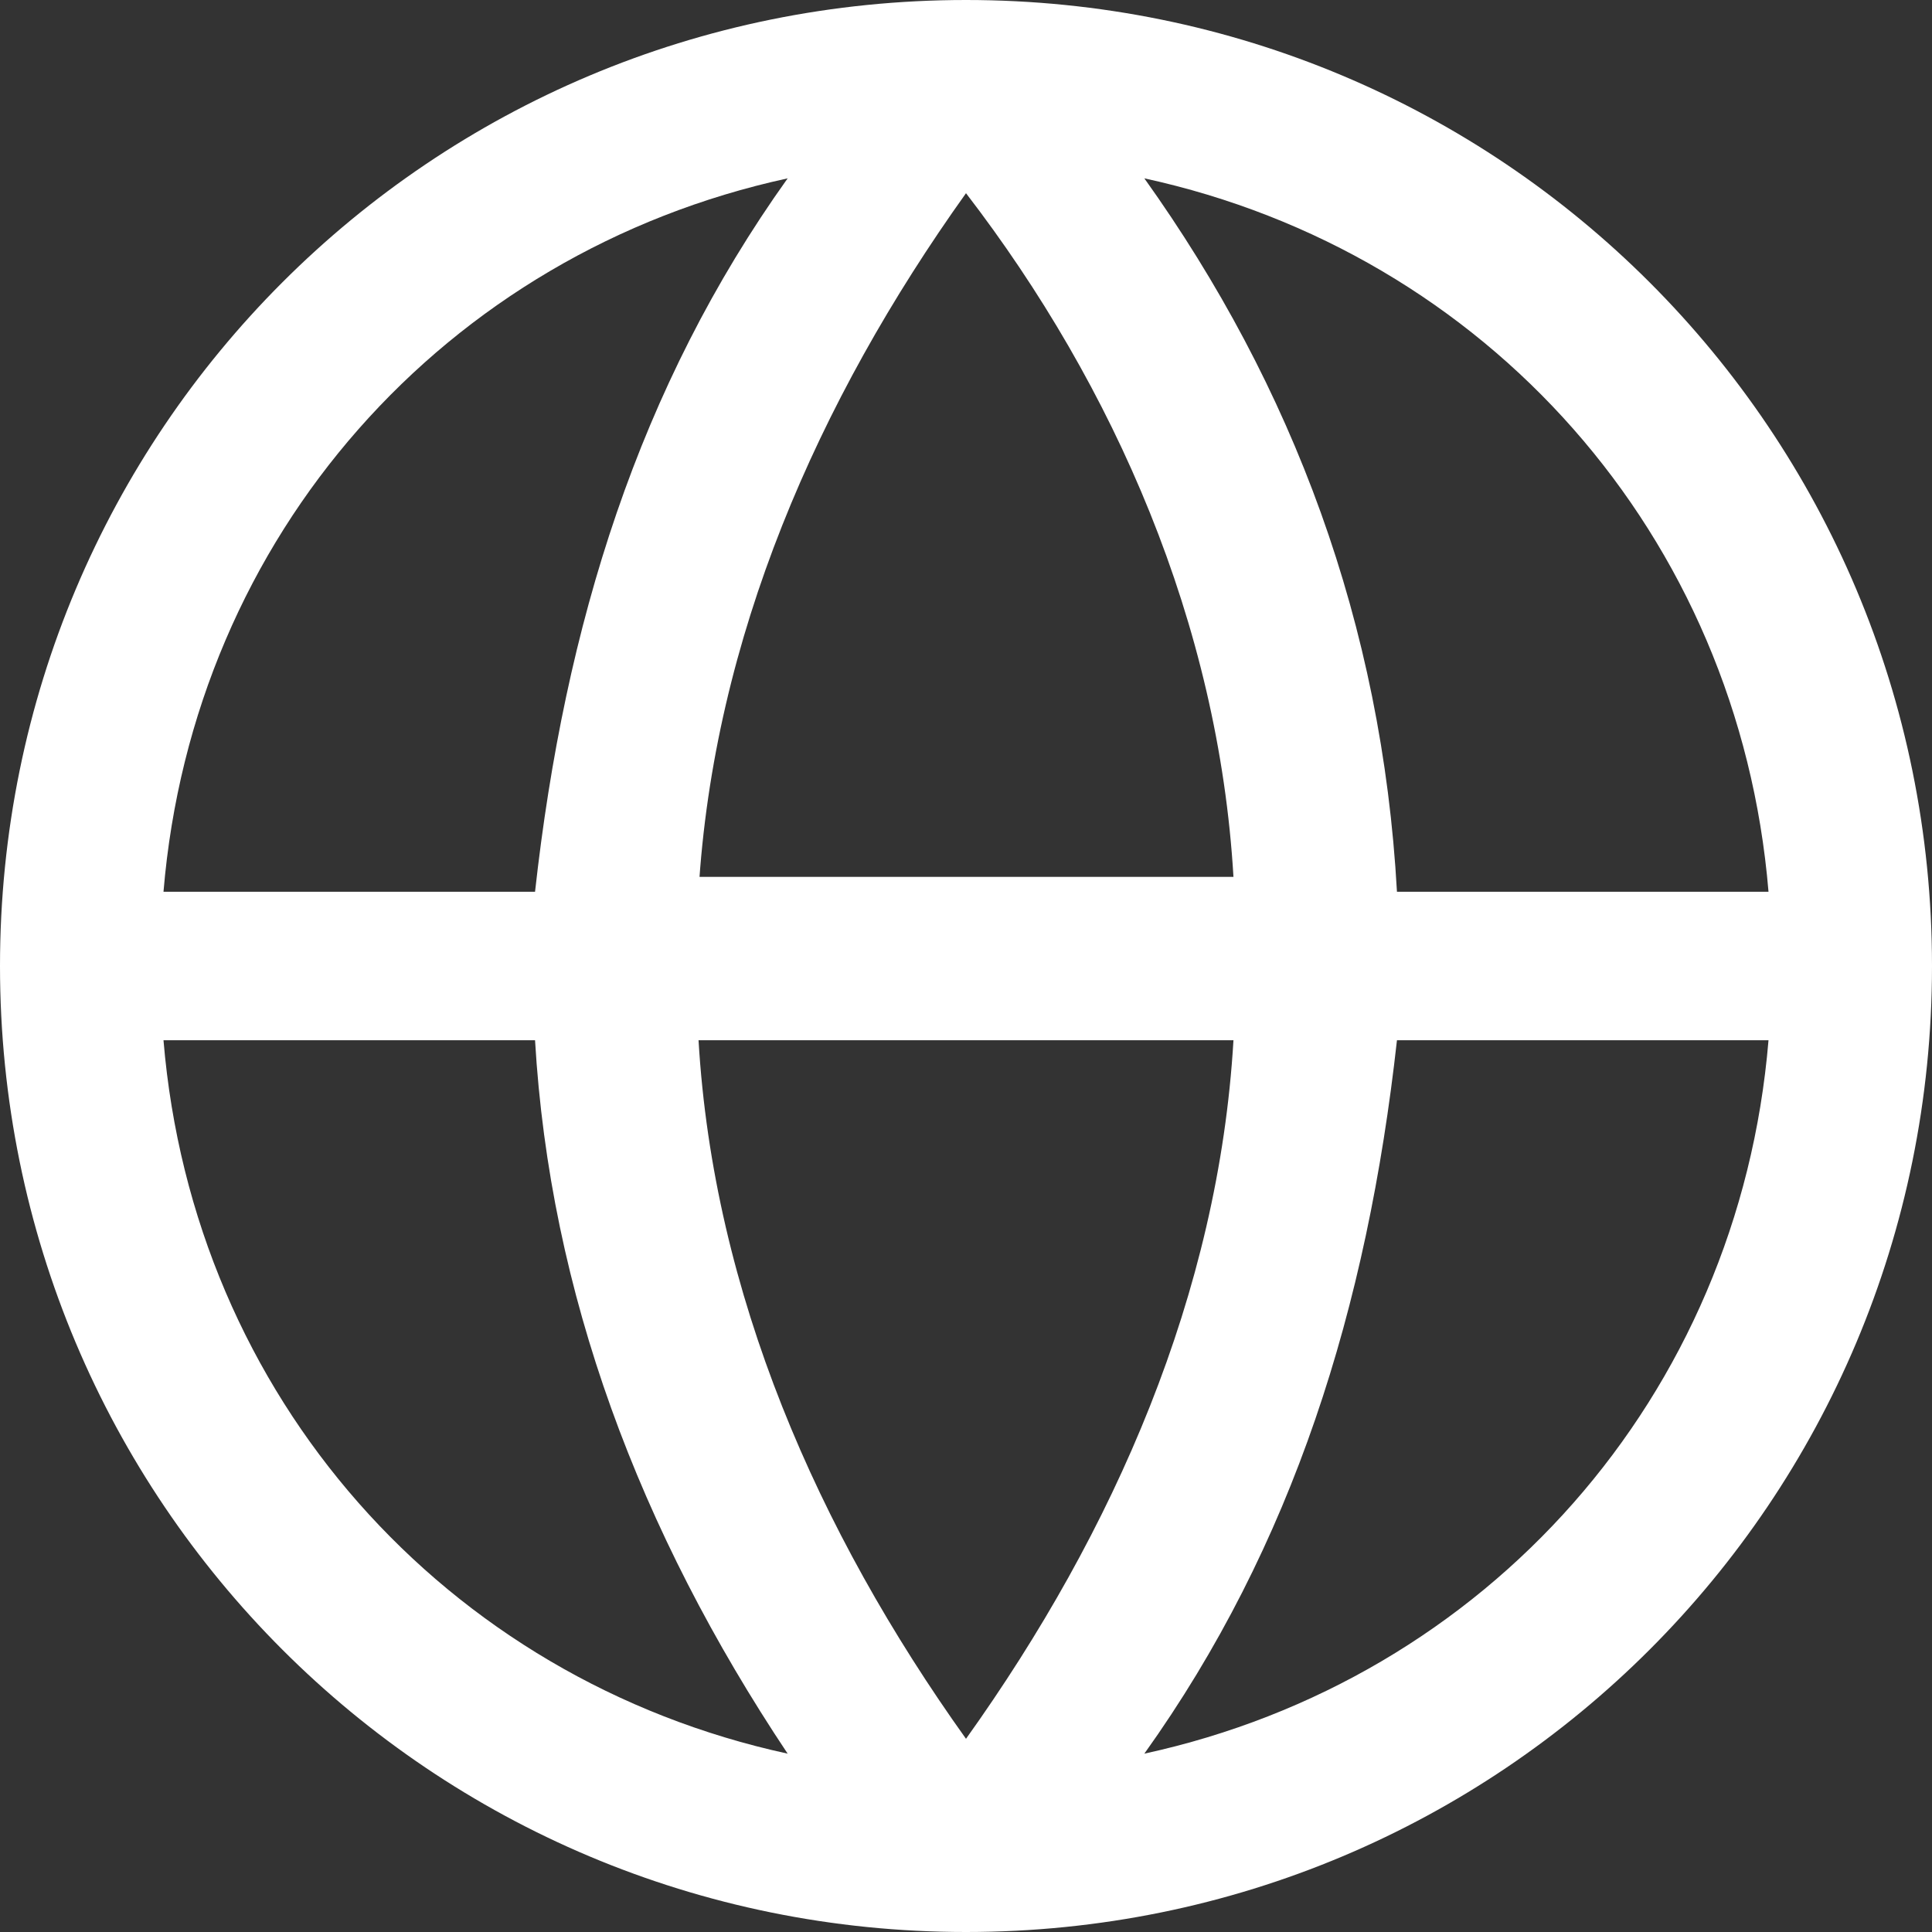 <?xml version="1.0" encoding="UTF-8"?>
<svg width="16px" height="16px" viewBox="0 0 16 16" version="1.1" xmlns="http://www.w3.org/2000/svg" xmlns:xlink="http://www.w3.org/1999/xlink">
    <rect x="0" y="0" width="16" height="16" fill="#333333" stroke="none"/>
    <!-- Generator: Sketch 56.2 (81672) - https://sketch.com -->
    <title>Shape</title>
    <desc>Created with Sketch.</desc>
    <g id="大屏适配" stroke="none" stroke-width="1" fill="none" fill-rule="evenodd">
        <g id="1440" transform="translate(-1099, -170)" fill="#FFFFFF" fill-rule="nonzero">
            <g id="Group-3">
                <g id="导航标题—默认">
                    <g id="编组-2" transform="translate(906, 91)">
                        <g id="价格-copy-5" transform="translate(193, 76)">
                            <g id="语言">
                                <path d="M8,3 C3.569,3 0,6.569 0,11 C0,15.431 3.569,19 8,19 C12.431,19 16,15.431 16,11 C16,6.569 12.431,3 8,3 Z M14.646,10.385 L11.569,10.385 C11.446,8.169 10.708,6.2 9.477,4.477 C12.308,5.092 14.4,7.431 14.646,10.385 Z M5.785,11.615 L10.215,11.615 C10.092,13.708 9.231,15.677 8,17.4 C6.769,15.677 5.908,13.708 5.785,11.615 L5.785,11.615 Z M5.785,10.385 C5.908,8.292 6.769,6.323 8,4.6 C9.231,6.2 10.092,8.169 10.215,10.262 L5.785,10.262 L5.785,10.385 Z M6.523,4.477 C5.292,6.2 4.677,8.169 4.431,10.385 L1.354,10.385 C1.6,7.431 3.692,5.092 6.523,4.477 Z M1.354,11.615 L4.431,11.615 C4.554,13.708 5.292,15.677 6.523,17.523 C3.692,16.908 1.6,14.569 1.354,11.615 L1.354,11.615 Z M9.477,17.523 C10.708,15.8 11.323,13.831 11.569,11.615 L14.646,11.615 C14.4,14.569 12.308,16.908 9.477,17.523 L9.477,17.523 Z" id="Shape"></path>
                            </g>
                        </g>
                    </g>
                </g>
            </g>
        </g>
    </g>
</svg>